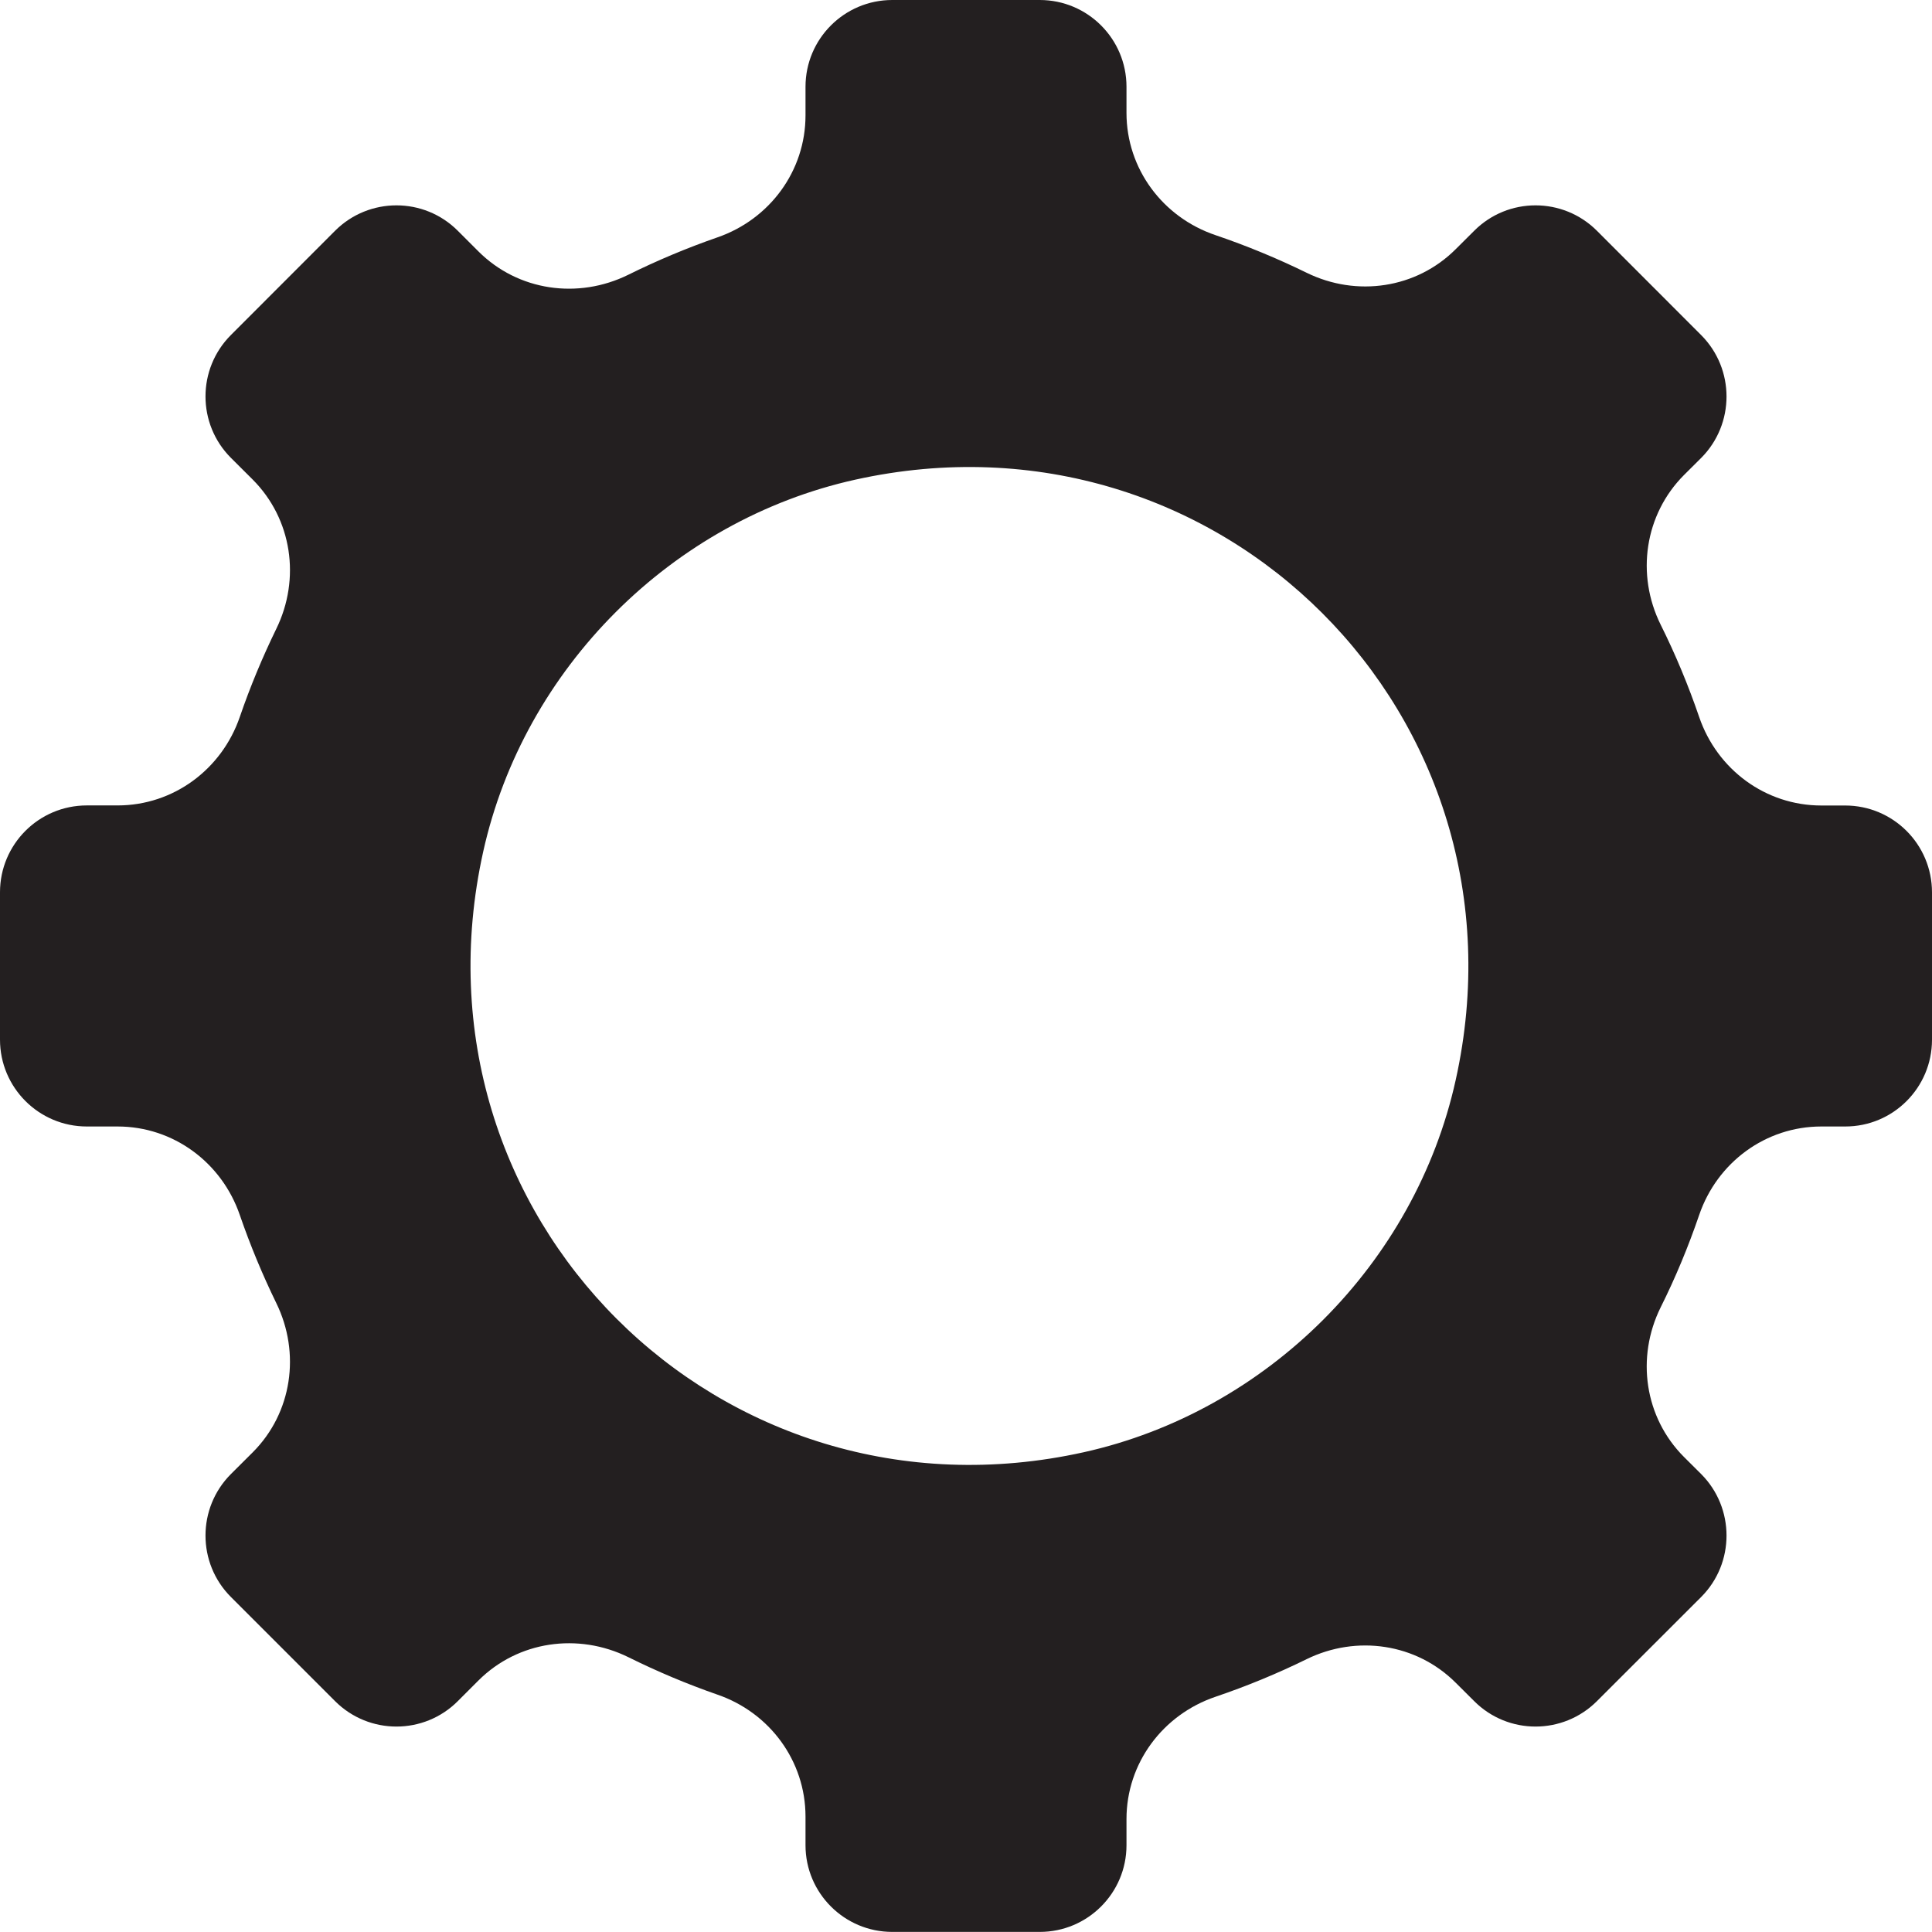 <?xml version="1.0" encoding="utf-8"?>
<!-- Generator: Adobe Illustrator 16.0.0, SVG Export Plug-In . SVG Version: 6.00 Build 0)  -->
<!DOCTYPE svg PUBLIC "-//W3C//DTD SVG 1.1//EN" "http://www.w3.org/Graphics/SVG/1.1/DTD/svg11.dtd">
<svg version="1.1" id="Layer_1" xmlns="http://www.w3.org/2000/svg" xmlns:xlink="http://www.w3.org/1999/xlink" x="0px" y="0px"
	 width="23.071px" height="23.07px" viewBox="0 0 23.071 23.07" enable-background="new 0 0 23.071 23.07" xml:space="preserve">
<path fill="#231F20" d="M23.071,12.416v-1.76c0-0.573-0.464-1.037-1.037-1.037h-0.285c-0.664,0-1.243-0.428-1.458-1.056
	c-0.13-0.38-0.283-0.748-0.46-1.103c-0.297-0.599-0.192-1.316,0.279-1.788l0.205-0.204c0.403-0.405,0.403-1.061,0-1.466L19.07,2.756
	c-0.405-0.405-1.062-0.405-1.466,0l-0.22,0.219c-0.471,0.471-1.184,0.575-1.781,0.282c-0.352-0.172-0.714-0.322-1.088-0.449
	c-0.632-0.214-1.063-0.794-1.063-1.46V1.036C13.452,0.464,12.988,0,12.416,0h-1.761c-0.572,0-1.036,0.464-1.036,1.036v0.342
	c0,0.663-0.427,1.241-1.053,1.457C8.201,2.962,7.846,3.111,7.503,3.281c-0.6,0.296-1.316,0.194-1.79-0.279L5.467,2.756
	c-0.404-0.405-1.061-0.405-1.466,0L2.757,4.001c-0.404,0.405-0.404,1.061,0,1.466l0.261,0.26C3.488,6.198,3.592,6.912,3.299,7.51
	C3.134,7.849,2.988,8.199,2.864,8.56C2.649,9.188,2.07,9.618,1.405,9.618H1.037C0.464,9.618,0,10.082,0,10.655v1.76
	c0,0.572,0.464,1.037,1.037,1.037h0.368c0.665,0,1.244,0.43,1.459,1.058c0.124,0.36,0.27,0.711,0.435,1.05
	c0.293,0.598,0.189,1.313-0.281,1.783l-0.261,0.26c-0.404,0.405-0.404,1.063,0,1.467l1.244,1.244c0.405,0.405,1.062,0.405,1.466,0
	l0.246-0.246c0.474-0.473,1.19-0.574,1.79-0.279c0.343,0.17,0.698,0.32,1.063,0.447c0.626,0.215,1.053,0.793,1.053,1.457v0.342
	c0,0.571,0.464,1.035,1.036,1.035h1.761c0.572,0,1.036-0.464,1.036-1.035v-0.313c0-0.666,0.432-1.246,1.063-1.46
	c0.374-0.127,0.736-0.276,1.088-0.449c0.598-0.293,1.311-0.188,1.781,0.282l0.22,0.219c0.404,0.405,1.061,0.405,1.466,0l1.245-1.244
	c0.403-0.404,0.403-1.062,0-1.467l-0.205-0.204c-0.472-0.472-0.576-1.188-0.279-1.788c0.177-0.354,0.33-0.723,0.46-1.103
	c0.215-0.628,0.794-1.056,1.458-1.056h0.285C22.607,13.453,23.071,12.988,23.071,12.416 M12.941,17.342
	c-4.348,0.964-8.135-2.824-7.171-7.171c0.485-2.19,2.254-3.958,4.443-4.443c4.348-0.963,8.135,2.824,7.17,7.17
	C16.899,15.089,15.131,16.856,12.941,17.342"/>
</svg>
